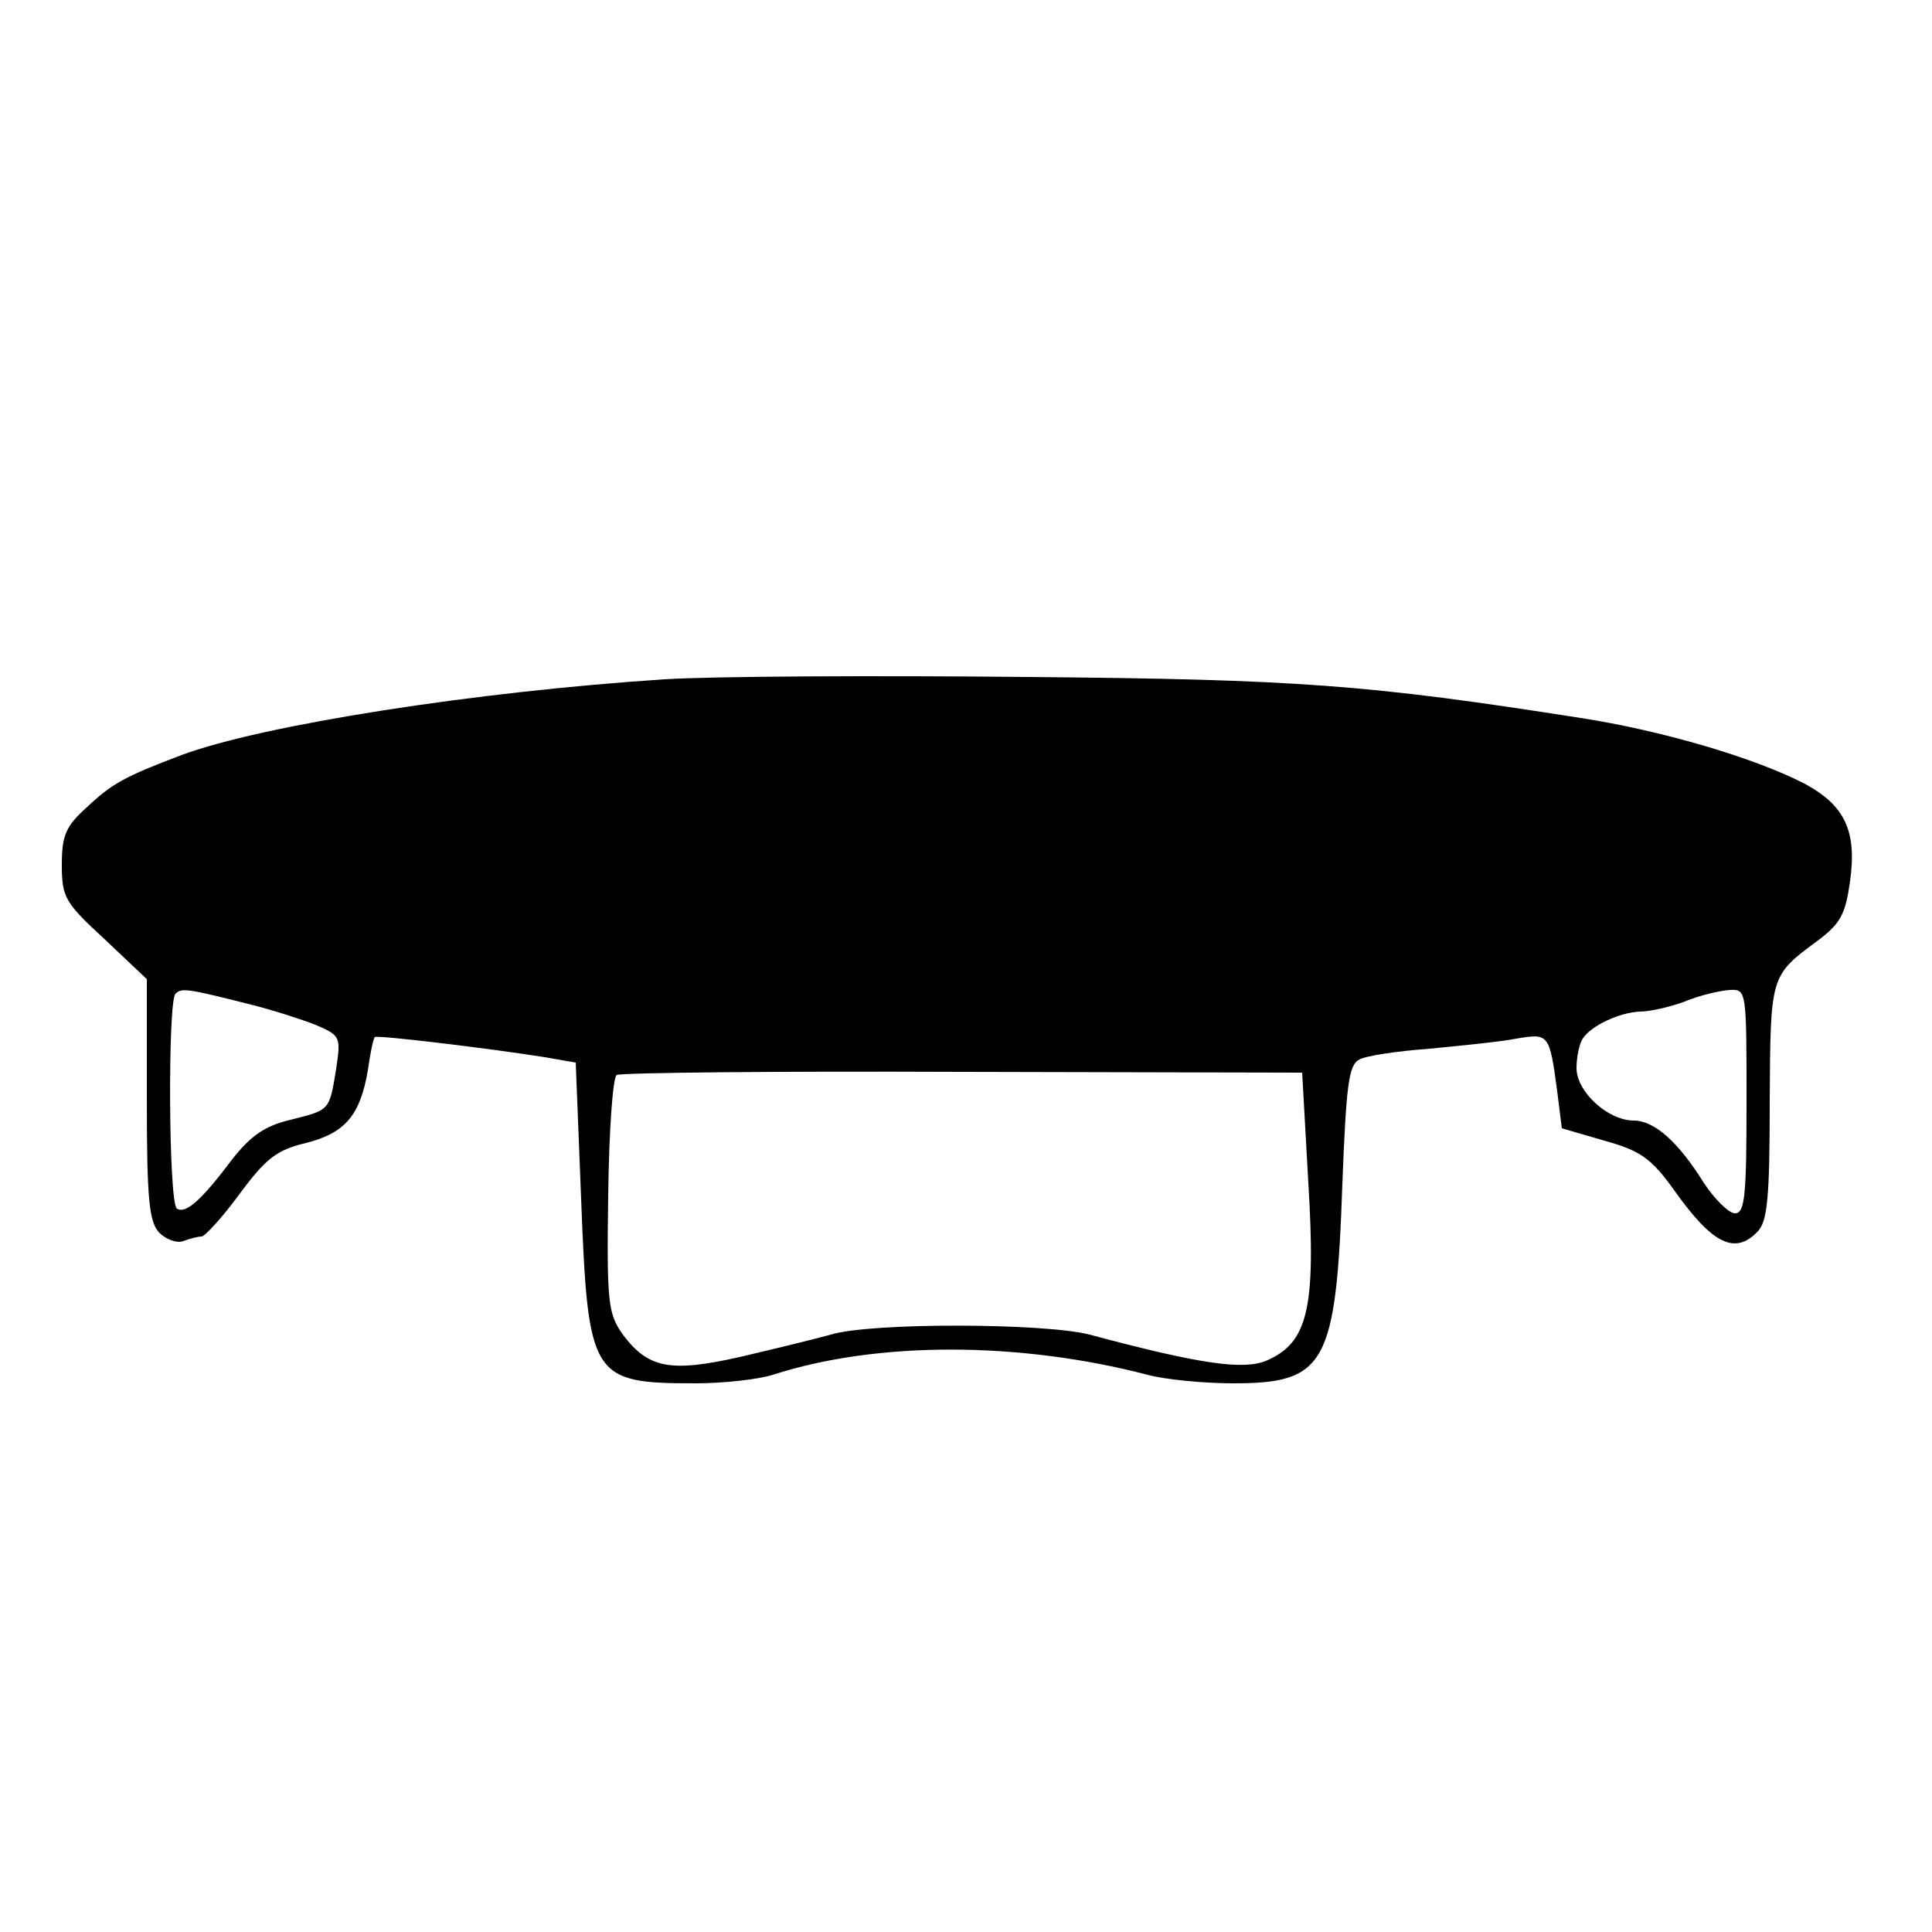 <?xml version="1.0" standalone="no"?>
<!DOCTYPE svg PUBLIC "-//W3C//DTD SVG 20010904//EN"
 "http://www.w3.org/TR/2001/REC-SVG-20010904/DTD/svg10.dtd">
<svg version="1.0" xmlns="http://www.w3.org/2000/svg"
 width="250pt" height="250pt" viewBox="0 0 250 250"
 preserveAspectRatio="xMidYMid meet">
<g transform="translate(0,250) scale(0.1,-0.1)"
fill="#000000" stroke="none">
<path d="M860 1621 c-245 -16 -520 -59 -625 -98 -74 -28 -90 -37 -122 -67 -28
-25 -33 -37 -33 -75 0 -42 4 -49 55 -96 l55 -52 0 -156 c0 -130 3 -158 16
-172 9 -9 23 -14 31 -11 8 3 19 6 24 6 4 0 27 25 49 55 34 46 48 57 86 66 51
13 70 36 80 94 3 22 7 41 9 43 3 3 151 -15 220 -26 l40 -7 7 -177 c9 -231 13
-238 148 -238 36 0 81 5 100 11 136 44 320 43 485 0 22 -6 72 -11 111 -11 119
0 133 24 141 258 5 127 8 154 22 161 9 5 50 11 91 14 41 4 92 9 112 13 42 7
43 7 53 -68 l6 -48 55 -16 c47 -13 61 -23 91 -65 49 -69 78 -83 107 -53 13 13
16 43 16 167 1 164 0 164 61 209 31 23 37 35 43 78 9 65 -7 98 -59 126 -66 34
-186 69 -290 85 -274 43 -366 50 -715 53 -195 2 -407 1 -470 -3z m-535 -421
c28 -7 65 -19 83 -26 33 -14 33 -16 27 -57 -9 -55 -8 -53 -59 -66 -34 -8 -52
-21 -77 -53 -39 -52 -59 -69 -70 -62 -11 6 -12 268 -2 278 8 8 15 7 98 -14z
m1935 -125 c0 -122 -2 -145 -15 -145 -8 0 -26 18 -40 39 -33 53 -64 81 -91 81
-33 0 -74 37 -74 68 0 15 4 32 8 38 11 17 48 34 74 35 13 0 39 6 58 13 19 8
45 14 58 15 22 1 22 0 22 -144z m-567 -106 c10 -164 -1 -207 -55 -230 -30 -12
-86 -4 -228 34 -57 15 -283 16 -335 0 -22 -6 -75 -19 -118 -29 -89 -20 -118
-15 -151 29 -19 27 -21 40 -19 179 1 85 6 154 11 157 6 3 207 5 449 4 l438 -1
8 -143z"/>
</g>
</svg>
